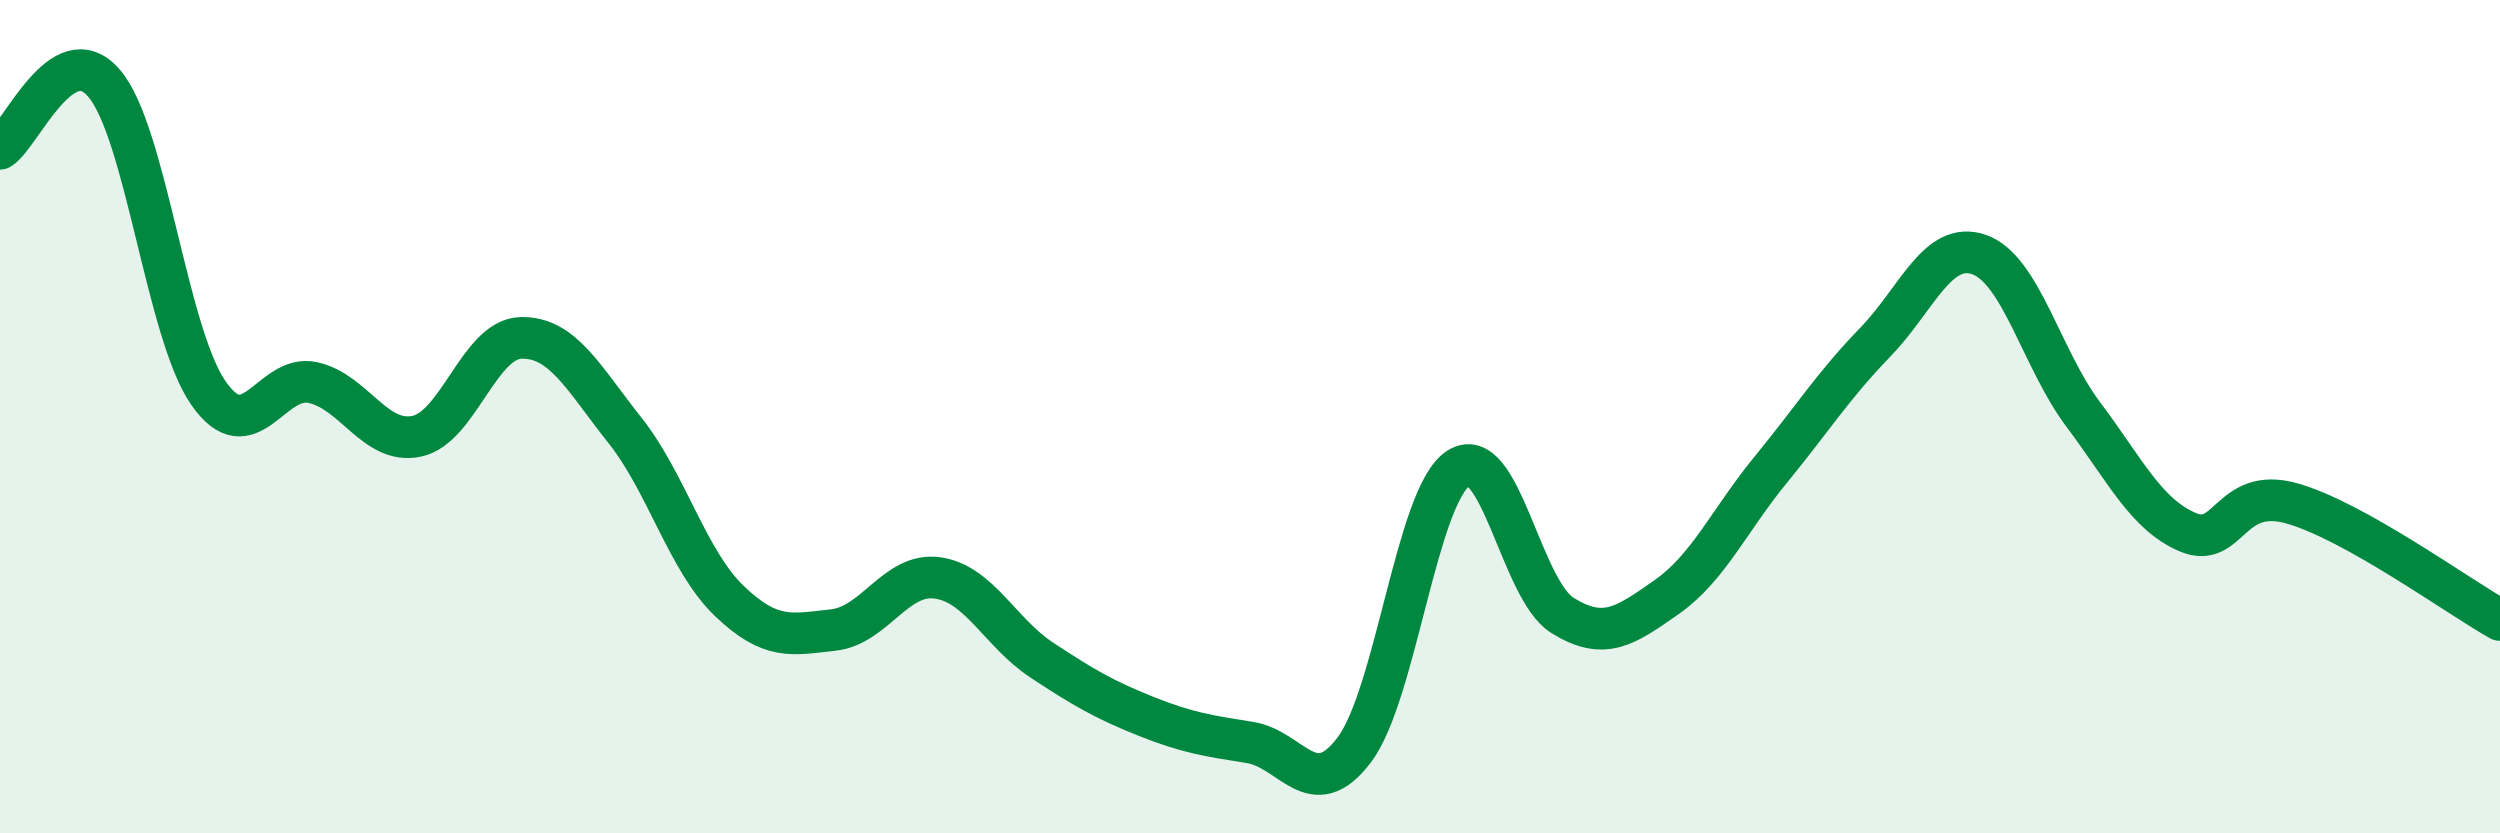 
    <svg width="60" height="20" viewBox="0 0 60 20" xmlns="http://www.w3.org/2000/svg">
      <path
        d="M 0,3.57 C 0.5,3.26 1.5,0.83 2.5,2 C 3.5,3.17 4,7.99 5,9.43 C 6,10.87 6.5,8.97 7.5,9.18 C 8.5,9.39 9,10.68 10,10.47 C 11,10.26 11.5,8.14 12.5,8.11 C 13.5,8.08 14,9.07 15,10.33 C 16,11.59 16.5,13.46 17.5,14.42 C 18.5,15.38 19,15.23 20,15.12 C 21,15.01 21.5,13.73 22.5,13.87 C 23.5,14.01 24,15.18 25,15.84 C 26,16.5 26.5,16.79 27.5,17.19 C 28.5,17.59 29,17.66 30,17.82 C 31,17.98 31.5,19.32 32.5,18 C 33.5,16.68 34,11.89 35,11.24 C 36,10.59 36.5,14.15 37.5,14.77 C 38.5,15.39 39,15.03 40,14.33 C 41,13.63 41.5,12.49 42.5,11.27 C 43.5,10.05 44,9.25 45,8.22 C 46,7.19 46.5,5.76 47.5,6.11 C 48.5,6.46 49,8.62 50,9.95 C 51,11.28 51.5,12.34 52.5,12.77 C 53.5,13.2 53.5,11.66 55,12.08 C 56.5,12.5 59,14.32 60,14.88L60 20L0 20Z"
        fill="#008740"
        opacity="0.1"
        stroke-linecap="round"
        stroke-linejoin="round"
      />
      <path
        d="M 0,3.57 C 0.5,3.26 1.5,0.83 2.5,2 C 3.5,3.17 4,7.99 5,9.43 C 6,10.87 6.5,8.97 7.5,9.18 C 8.5,9.39 9,10.68 10,10.47 C 11,10.26 11.5,8.14 12.5,8.11 C 13.5,8.08 14,9.07 15,10.33 C 16,11.59 16.5,13.46 17.5,14.42 C 18.5,15.38 19,15.23 20,15.12 C 21,15.01 21.5,13.73 22.5,13.87 C 23.5,14.01 24,15.18 25,15.84 C 26,16.5 26.5,16.79 27.5,17.19 C 28.5,17.59 29,17.66 30,17.82 C 31,17.98 31.5,19.32 32.5,18 C 33.5,16.68 34,11.89 35,11.24 C 36,10.59 36.5,14.15 37.5,14.77 C 38.5,15.39 39,15.03 40,14.33 C 41,13.63 41.5,12.49 42.5,11.27 C 43.5,10.05 44,9.25 45,8.22 C 46,7.19 46.5,5.76 47.5,6.11 C 48.5,6.46 49,8.62 50,9.95 C 51,11.28 51.5,12.34 52.5,12.77 C 53.5,13.2 53.5,11.66 55,12.08 C 56.5,12.5 59,14.32 60,14.88"
        stroke="#008740"
        stroke-width="1"
        fill="none"
        stroke-linecap="round"
        stroke-linejoin="round"
      />
    </svg>
  